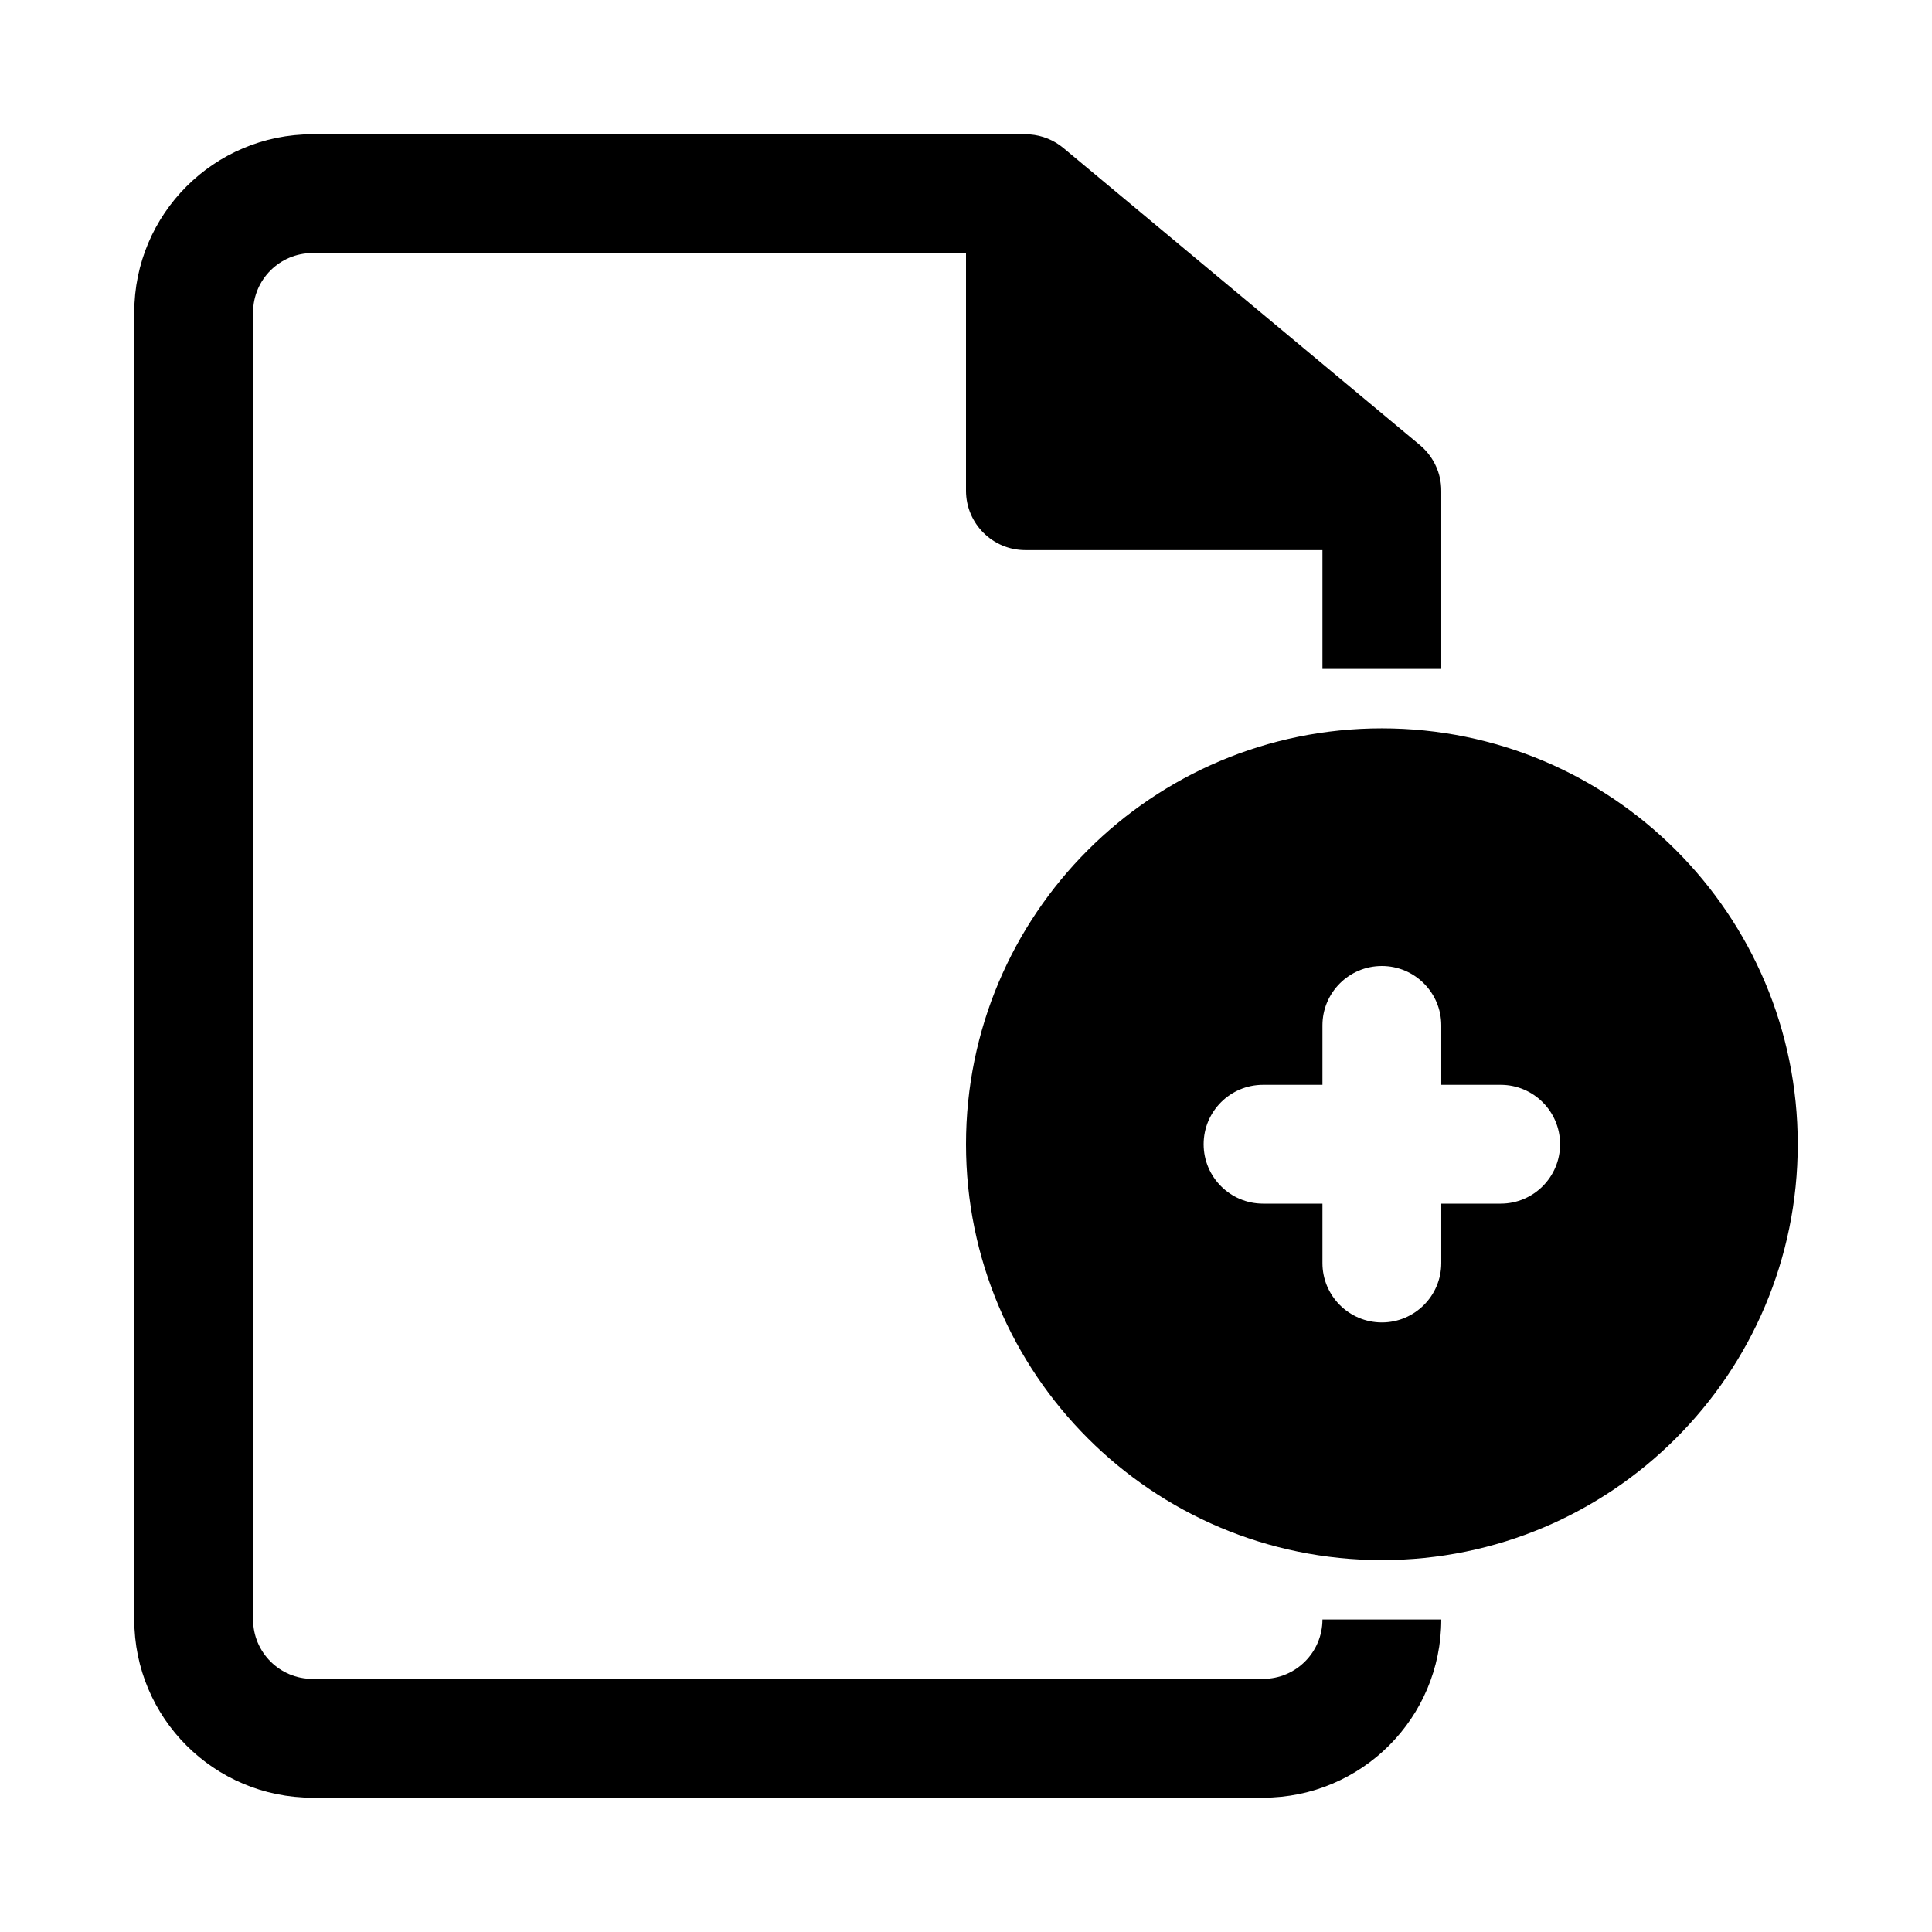 <?xml version="1.0" encoding="UTF-8"?>
<!-- Uploaded to: ICON Repo, www.iconrepo.com, Generator: ICON Repo Mixer Tools -->
<svg fill="#000000" width="800px" height="800px" version="1.1" viewBox="144 144 512 512" xmlns="http://www.w3.org/2000/svg">
 <g>
  <path d="m415.74 179.58h-188.93c-26.086 0-47.23 21.145-47.23 47.23v346.37c0 26.086 21.145 47.23 47.23 47.23h251.91c26.086 0 47.23-21.145 47.23-47.23h-31.488c0 8.695-7.047 15.742-15.742 15.742h-251.91c-8.695 0-15.742-7.047-15.742-15.742v-346.37c0-8.695 7.047-15.742 15.742-15.742h173.19v62.977c0 8.695 7.047 15.742 15.742 15.742h78.719v31.488h31.488v-47.07c0.008-0.656-0.027-1.309-0.102-1.961-0.129-1.125-0.379-2.231-0.742-3.293-0.926-2.699-2.574-5.133-4.82-7l-94.465-78.723c-0.301-0.25-0.609-0.488-0.926-0.715-2.707-1.938-5.918-2.934-9.156-2.934z"/>
  <path d="m400 447.23c0-60.867 49.34-110.21 110.21-110.21 60.867 0 110.21 49.34 110.21 110.21 0 60.867-49.34 110.21-110.21 110.21-60.867 0-110.21-49.34-110.21-110.21zm62.977 0c0-8.695 7.047-15.742 15.742-15.742h15.742v-15.746c0-8.695 7.051-15.742 15.746-15.742 8.695 0 15.742 7.047 15.742 15.742v15.746h15.746c8.695 0 15.742 7.047 15.742 15.742 0 8.695-7.047 15.746-15.742 15.746h-15.746v15.742c0 8.695-7.047 15.742-15.742 15.742-8.695 0-15.746-7.047-15.746-15.742v-15.742h-15.742c-8.695 0-15.742-7.051-15.742-15.746z" fill-rule="evenodd"/>
 </g>
</svg>
